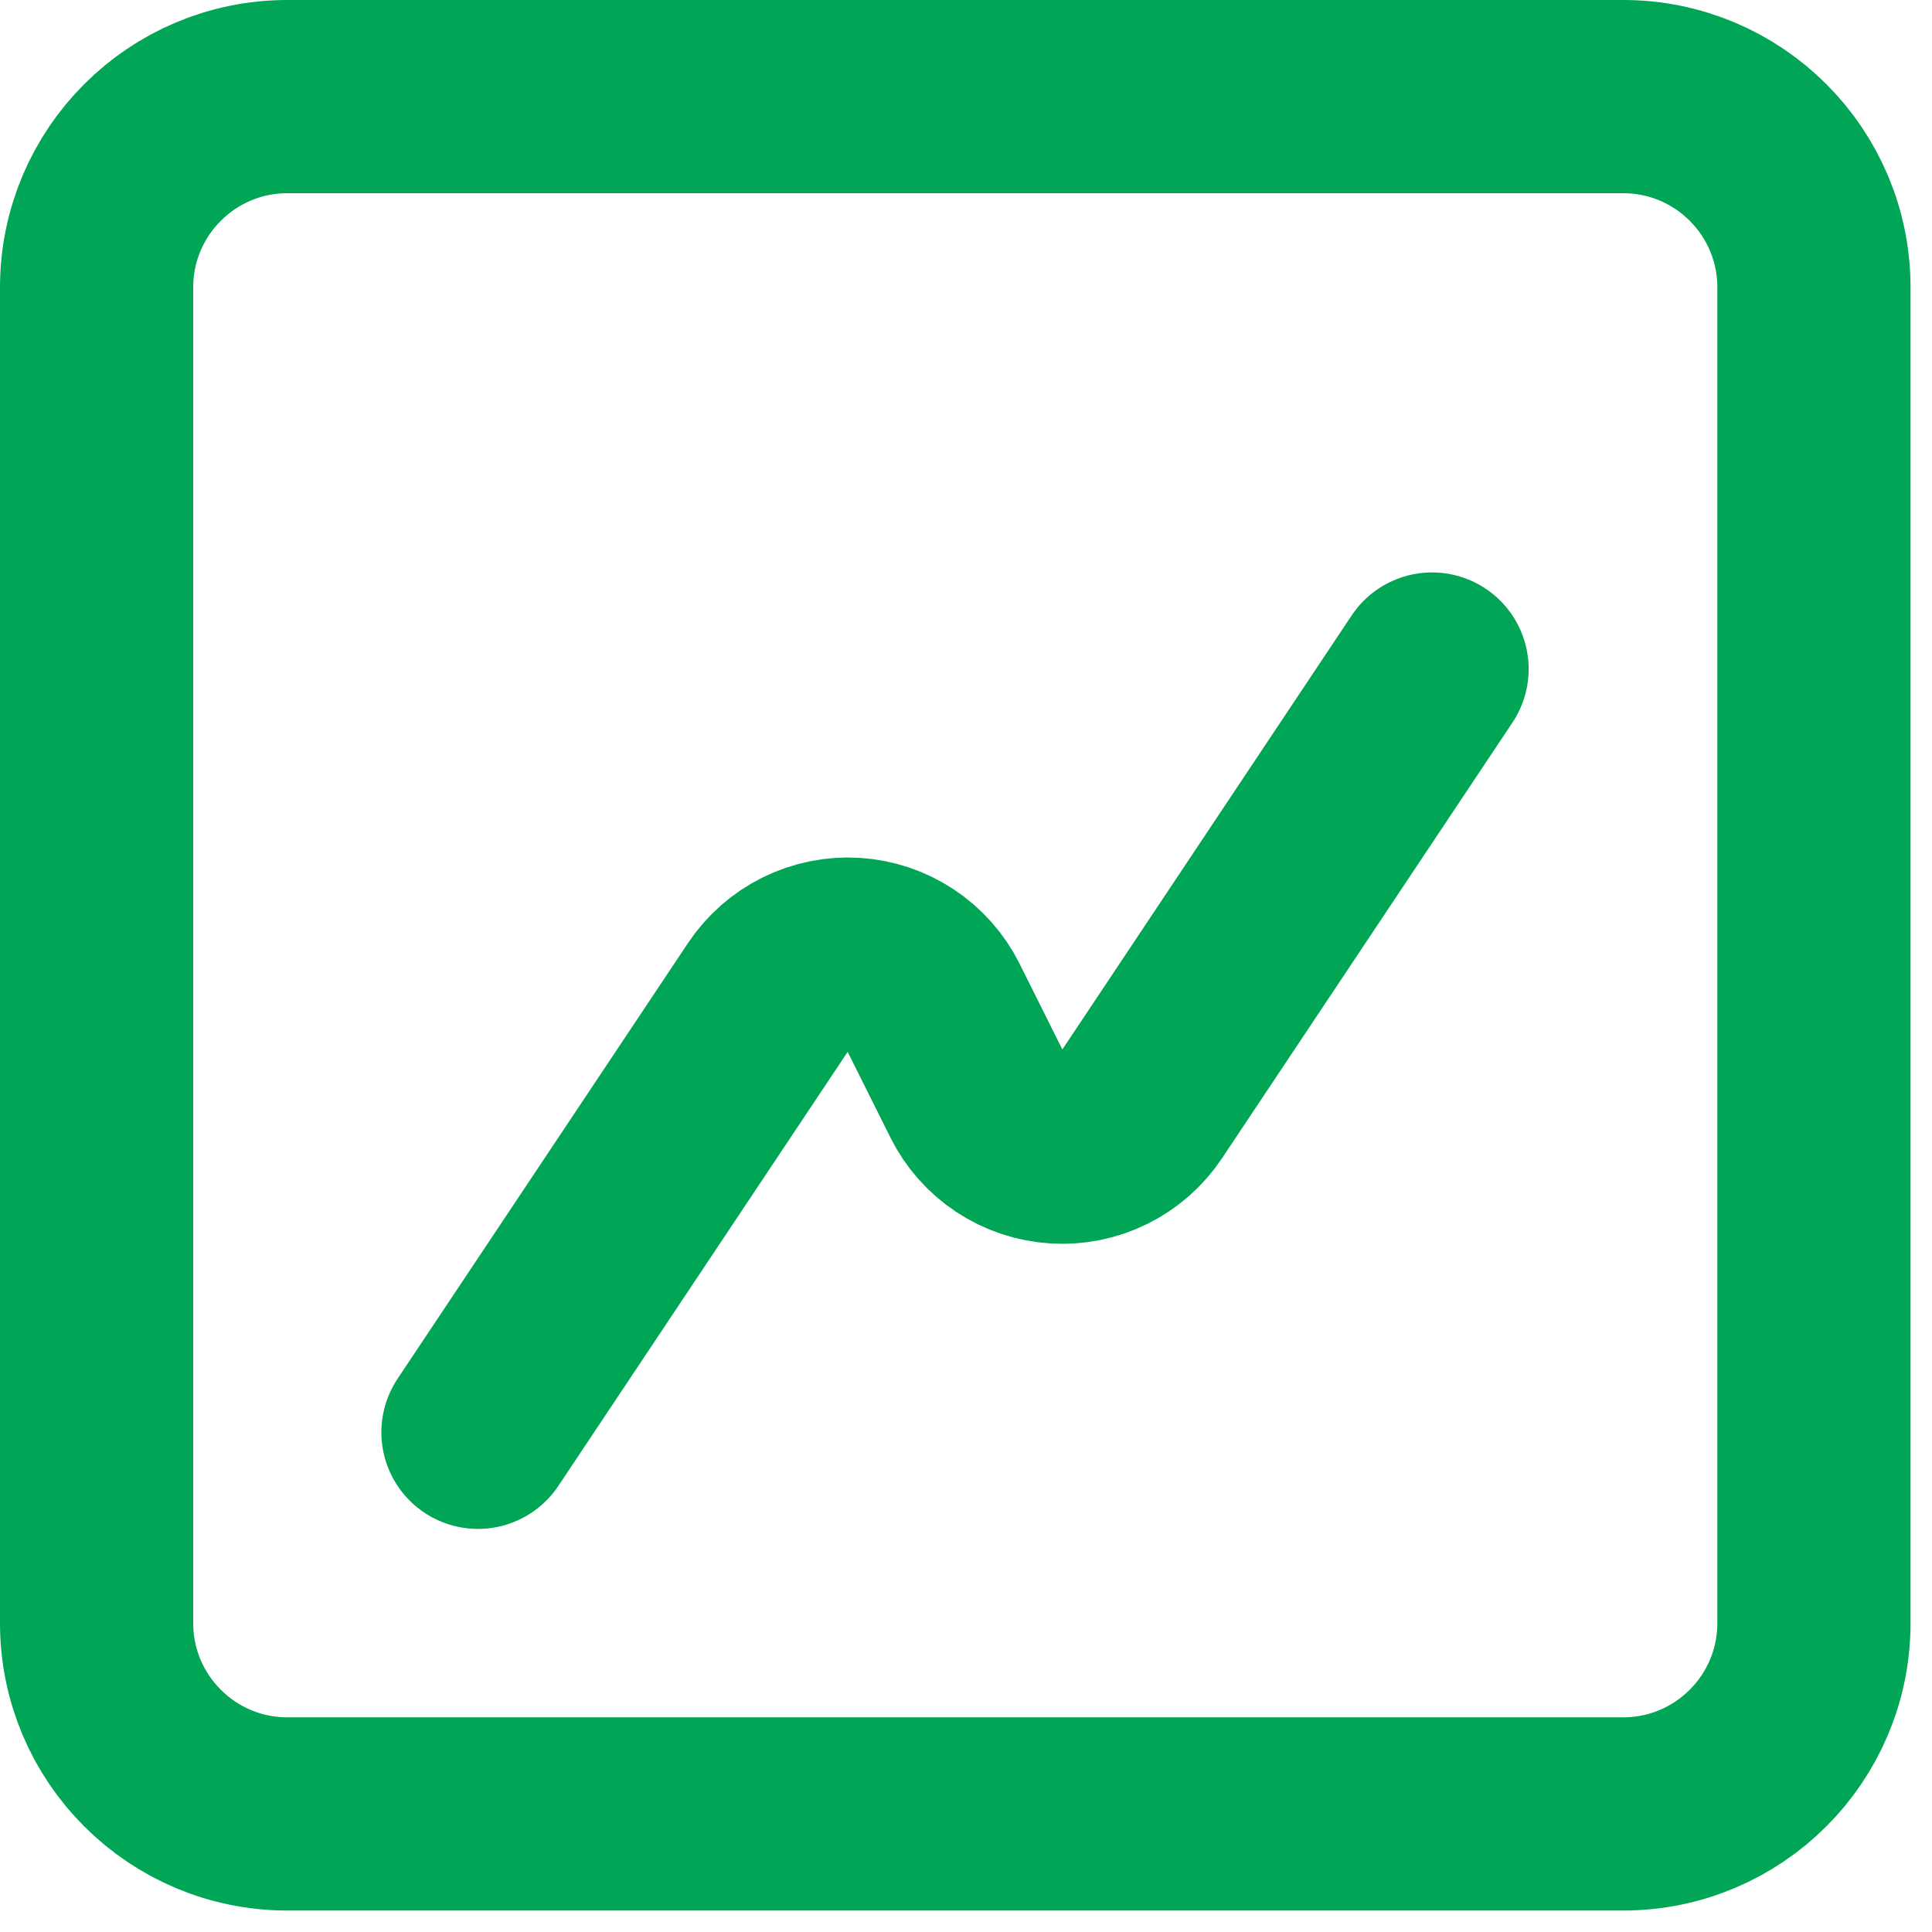 <svg width="45" height="45" viewBox="0 0 45 45" fill="none" xmlns="http://www.w3.org/2000/svg">
<path d="M33.355 15.583L26.591 25.73C26.375 26.054 26.078 26.316 25.729 26.489C25.38 26.662 24.992 26.741 24.603 26.716C24.215 26.692 23.839 26.567 23.514 26.352C23.189 26.137 22.927 25.84 22.753 25.492L21.735 23.452C21.561 23.104 21.298 22.807 20.974 22.592C20.649 22.377 20.273 22.251 19.885 22.227C19.496 22.203 19.108 22.282 18.759 22.455C18.41 22.628 18.113 22.89 17.897 23.214L11.133 33.361" stroke="#00A555" stroke-width="4.5" stroke-linecap="round" stroke-linejoin="round"/>
<path d="M37.806 2.25H6.694C4.24 2.25 2.25 4.24 2.25 6.694V37.806C2.25 40.26 4.24 42.25 6.694 42.25H37.806C40.26 42.25 42.25 40.26 42.25 37.806V6.694C42.25 4.24 40.26 2.25 37.806 2.25Z" stroke="#00A555" stroke-width="4.5"/>
</svg>
